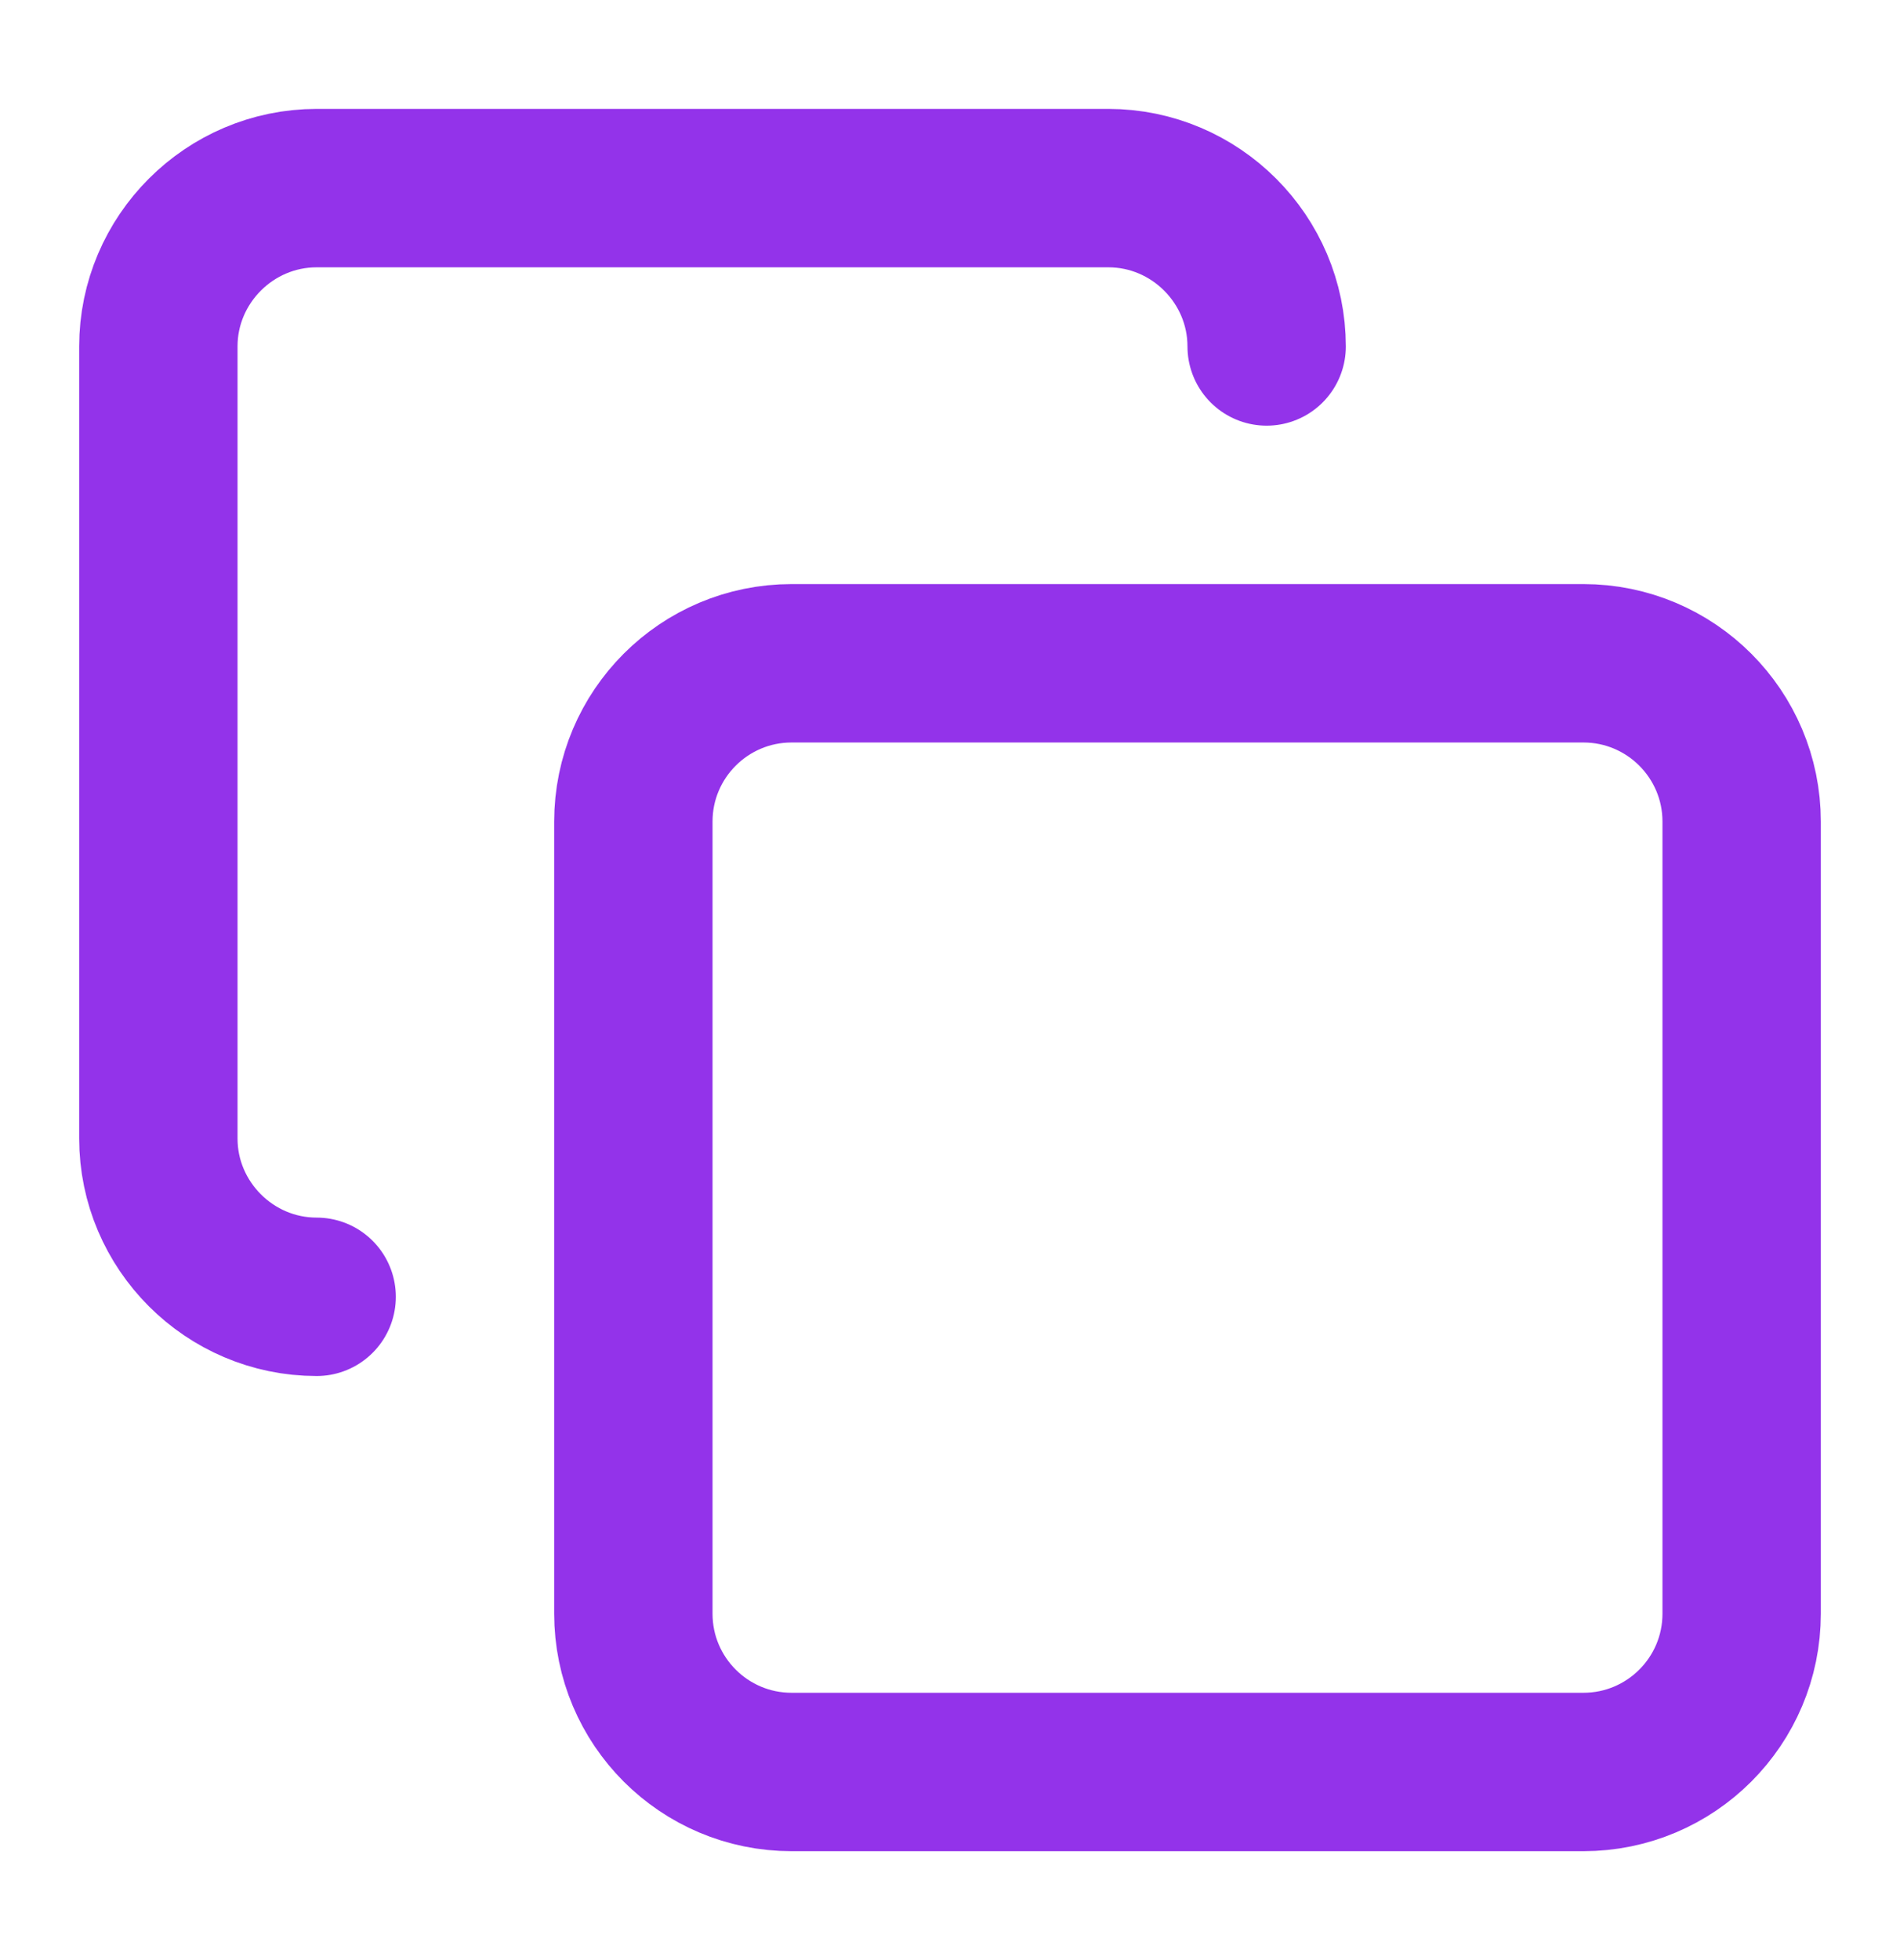 <svg width="32" height="33" viewBox="0 0 32 33" fill="none" xmlns="http://www.w3.org/2000/svg">
<path d="M26.667 11.167H13.333C11.861 11.167 10.667 12.361 10.667 13.833V27.167C10.667 28.64 11.861 29.833 13.333 29.833H26.667C28.139 29.833 29.333 28.64 29.333 27.167V13.833C29.333 12.361 28.139 11.167 26.667 11.167Z" stroke="#9333EA" stroke-width="2.667" stroke-linecap="round" stroke-linejoin="round"/>
<path d="M5.333 21.833C3.867 21.833 2.667 20.633 2.667 19.167V5.833C2.667 4.367 3.867 3.167 5.333 3.167H18.667C20.133 3.167 21.333 4.367 21.333 5.833" stroke="#9333EA" stroke-width="2.667" stroke-linecap="round" stroke-linejoin="round"/>
</svg>
